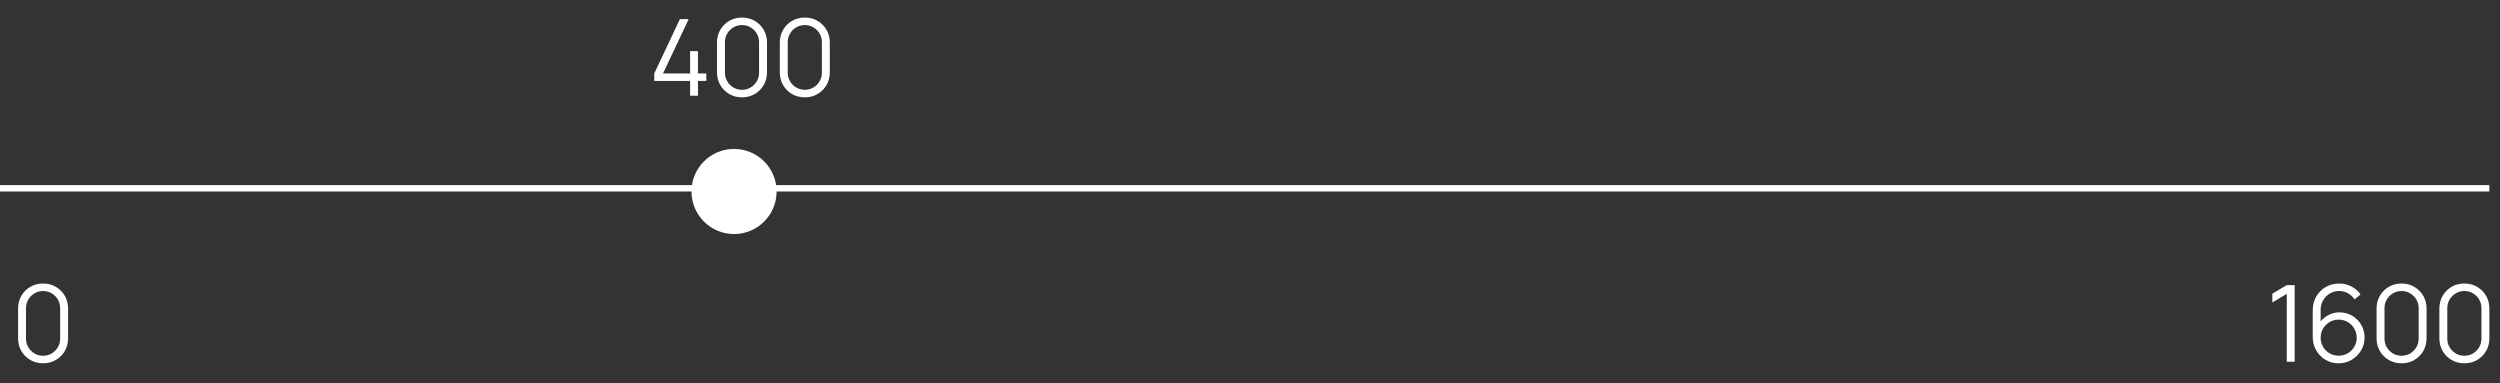 <?xml version="1.0" encoding="UTF-8"?> <svg xmlns="http://www.w3.org/2000/svg" width="235" height="36" viewBox="0 0 235 36" fill="none"><rect x="0" y="0" width="235" height="36" fill="#333333" stroke="none"/><path d="M64.87 9V7.605H61.5V6.905L63.91 1.8H64.735L62.325 6.905H64.87V4.805H65.61V6.905H66.395V7.605H65.61V9H64.87ZM69.748 9.15C69.305 9.15 68.905 9.047 68.548 8.84C68.195 8.633 67.915 8.353 67.708 8C67.502 7.643 67.398 7.243 67.398 6.8V4C67.398 3.557 67.502 3.158 67.708 2.805C67.915 2.448 68.195 2.167 68.548 1.96C68.905 1.753 69.305 1.65 69.748 1.65C70.192 1.65 70.59 1.753 70.943 1.96C71.3 2.167 71.582 2.448 71.788 2.805C71.995 3.158 72.098 3.557 72.098 4V6.8C72.098 7.243 71.995 7.643 71.788 8C71.582 8.353 71.3 8.633 70.943 8.84C70.59 9.047 70.192 9.15 69.748 9.15ZM69.748 8.44C70.045 8.44 70.315 8.368 70.558 8.225C70.802 8.078 70.995 7.883 71.138 7.64C71.282 7.397 71.353 7.128 71.353 6.835V3.965C71.353 3.668 71.282 3.398 71.138 3.155C70.995 2.912 70.802 2.718 70.558 2.575C70.315 2.428 70.045 2.355 69.748 2.355C69.452 2.355 69.182 2.428 68.938 2.575C68.695 2.718 68.502 2.912 68.358 3.155C68.215 3.398 68.143 3.668 68.143 3.965V6.835C68.143 7.128 68.215 7.397 68.358 7.64C68.502 7.883 68.695 8.078 68.938 8.225C69.182 8.368 69.452 8.44 69.748 8.44ZM75.652 9.15C75.209 9.15 74.809 9.047 74.452 8.84C74.099 8.633 73.819 8.353 73.612 8C73.405 7.643 73.302 7.243 73.302 6.8V4C73.302 3.557 73.405 3.158 73.612 2.805C73.819 2.448 74.099 2.167 74.452 1.96C74.809 1.753 75.209 1.65 75.652 1.65C76.095 1.65 76.494 1.753 76.847 1.96C77.204 2.167 77.485 2.448 77.692 2.805C77.899 3.158 78.002 3.557 78.002 4V6.8C78.002 7.243 77.899 7.643 77.692 8C77.485 8.353 77.204 8.633 76.847 8.84C76.494 9.047 76.095 9.15 75.652 9.15ZM75.652 8.44C75.949 8.44 76.219 8.368 76.462 8.225C76.705 8.078 76.899 7.883 77.042 7.64C77.185 7.397 77.257 7.128 77.257 6.835V3.965C77.257 3.668 77.185 3.398 77.042 3.155C76.899 2.912 76.705 2.718 76.462 2.575C76.219 2.428 75.949 2.355 75.652 2.355C75.355 2.355 75.085 2.428 74.842 2.575C74.599 2.718 74.405 2.912 74.262 3.155C74.119 3.398 74.047 3.668 74.047 3.965V6.835C74.047 7.128 74.119 7.397 74.262 7.64C74.405 7.883 74.599 8.078 74.842 8.225C75.085 8.368 75.355 8.44 75.652 8.44Z" fill="white"></path><path d="M4.05 34.15C3.607 34.15 3.207 34.047 2.85 33.84C2.497 33.633 2.217 33.353 2.01 33C1.803 32.643 1.7 32.243 1.7 31.8V29C1.7 28.557 1.803 28.158 2.01 27.805C2.217 27.448 2.497 27.167 2.85 26.96C3.207 26.753 3.607 26.65 4.05 26.65C4.493 26.65 4.892 26.753 5.245 26.96C5.602 27.167 5.883 27.448 6.09 27.805C6.297 28.158 6.4 28.557 6.4 29V31.8C6.4 32.243 6.297 32.643 6.09 33C5.883 33.353 5.602 33.633 5.245 33.84C4.892 34.047 4.493 34.15 4.05 34.15ZM4.05 33.44C4.347 33.44 4.617 33.368 4.86 33.225C5.103 33.078 5.297 32.883 5.44 32.64C5.583 32.397 5.655 32.128 5.655 31.835V28.965C5.655 28.668 5.583 28.398 5.44 28.155C5.297 27.912 5.103 27.718 4.86 27.575C4.617 27.428 4.347 27.355 4.05 27.355C3.753 27.355 3.483 27.428 3.24 27.575C2.997 27.718 2.803 27.912 2.66 28.155C2.517 28.398 2.445 28.668 2.445 28.965V31.835C2.445 32.128 2.517 32.397 2.66 32.64C2.803 32.883 2.997 33.078 3.24 33.225C3.483 33.368 3.753 33.44 4.05 33.44Z" fill="white"></path><path d="M214.955 34V27.62L213.6 28.435V27.61L214.955 26.8H215.7V34H214.955ZM219.831 34.15C219.381 34.15 218.971 34.042 218.601 33.825C218.235 33.605 217.941 33.308 217.721 32.935C217.505 32.558 217.396 32.135 217.396 31.665V29.17C217.396 28.687 217.505 28.257 217.721 27.88C217.938 27.5 218.233 27.202 218.606 26.985C218.983 26.765 219.41 26.655 219.886 26.655C220.296 26.655 220.676 26.745 221.026 26.925C221.38 27.105 221.668 27.357 221.891 27.68L221.326 28.145C221.173 27.905 220.97 27.713 220.716 27.57C220.463 27.427 220.186 27.355 219.886 27.355C219.55 27.355 219.25 27.437 218.986 27.6C218.723 27.763 218.516 27.978 218.366 28.245C218.216 28.508 218.141 28.795 218.141 29.105V30.675L217.956 30.465C218.166 30.135 218.441 29.868 218.781 29.665C219.125 29.462 219.498 29.36 219.901 29.36C220.348 29.36 220.75 29.467 221.106 29.68C221.463 29.89 221.746 30.175 221.956 30.535C222.166 30.895 222.271 31.298 222.271 31.745C222.271 32.188 222.16 32.592 221.936 32.955C221.716 33.318 221.421 33.608 221.051 33.825C220.685 34.042 220.278 34.15 219.831 34.15ZM219.831 33.435C220.145 33.435 220.43 33.36 220.686 33.21C220.946 33.06 221.151 32.857 221.301 32.6C221.455 32.343 221.531 32.058 221.531 31.745C221.531 31.432 221.455 31.147 221.301 30.89C221.151 30.63 220.948 30.425 220.691 30.275C220.435 30.122 220.15 30.045 219.836 30.045C219.523 30.045 219.238 30.122 218.981 30.275C218.725 30.425 218.52 30.63 218.366 30.89C218.216 31.147 218.141 31.432 218.141 31.745C218.141 32.055 218.216 32.338 218.366 32.595C218.516 32.852 218.72 33.057 218.976 33.21C219.233 33.36 219.518 33.435 219.831 33.435ZM225.748 34.15C225.304 34.15 224.904 34.047 224.548 33.84C224.194 33.633 223.914 33.353 223.708 33C223.501 32.643 223.398 32.243 223.398 31.8V29C223.398 28.557 223.501 28.158 223.708 27.805C223.914 27.448 224.194 27.167 224.548 26.96C224.904 26.753 225.304 26.65 225.748 26.65C226.191 26.65 226.589 26.753 226.943 26.96C227.299 27.167 227.581 27.448 227.788 27.805C227.994 28.158 228.098 28.557 228.098 29V31.8C228.098 32.243 227.994 32.643 227.788 33C227.581 33.353 227.299 33.633 226.943 33.84C226.589 34.047 226.191 34.15 225.748 34.15ZM225.748 33.44C226.044 33.44 226.314 33.368 226.558 33.225C226.801 33.078 226.994 32.883 227.138 32.64C227.281 32.397 227.353 32.128 227.353 31.835V28.965C227.353 28.668 227.281 28.398 227.138 28.155C226.994 27.912 226.801 27.718 226.558 27.575C226.314 27.428 226.044 27.355 225.748 27.355C225.451 27.355 225.181 27.428 224.938 27.575C224.694 27.718 224.501 27.912 224.358 28.155C224.214 28.398 224.143 28.668 224.143 28.965V31.835C224.143 32.128 224.214 32.397 224.358 32.64C224.501 32.883 224.694 33.078 224.938 33.225C225.181 33.368 225.451 33.44 225.748 33.44ZM231.651 34.15C231.208 34.15 230.808 34.047 230.451 33.84C230.098 33.633 229.818 33.353 229.611 33C229.405 32.643 229.301 32.243 229.301 31.8V29C229.301 28.557 229.405 28.158 229.611 27.805C229.818 27.448 230.098 27.167 230.451 26.96C230.808 26.753 231.208 26.65 231.651 26.65C232.095 26.65 232.493 26.753 232.846 26.96C233.203 27.167 233.485 27.448 233.691 27.805C233.898 28.158 234.001 28.557 234.001 29V31.8C234.001 32.243 233.898 32.643 233.691 33C233.485 33.353 233.203 33.633 232.846 33.84C232.493 34.047 232.095 34.15 231.651 34.15ZM231.651 33.44C231.948 33.44 232.218 33.368 232.461 33.225C232.705 33.078 232.898 32.883 233.041 32.64C233.185 32.397 233.256 32.128 233.256 31.835V28.965C233.256 28.668 233.185 28.398 233.041 28.155C232.898 27.912 232.705 27.718 232.461 27.575C232.218 27.428 231.948 27.355 231.651 27.355C231.355 27.355 231.085 27.428 230.841 27.575C230.598 27.718 230.405 27.912 230.261 28.155C230.118 28.398 230.046 28.668 230.046 28.965V31.835C230.046 32.128 230.118 32.397 230.261 32.64C230.405 32.883 230.598 33.078 230.841 33.225C231.085 33.368 231.355 33.44 231.651 33.44Z" fill="white"></path><line y1="17.7" x2="234" y2="17.7" stroke="white" stroke-width="0.6"></line><circle cx="69" cy="18" r="4" fill="white"></circle></svg> 